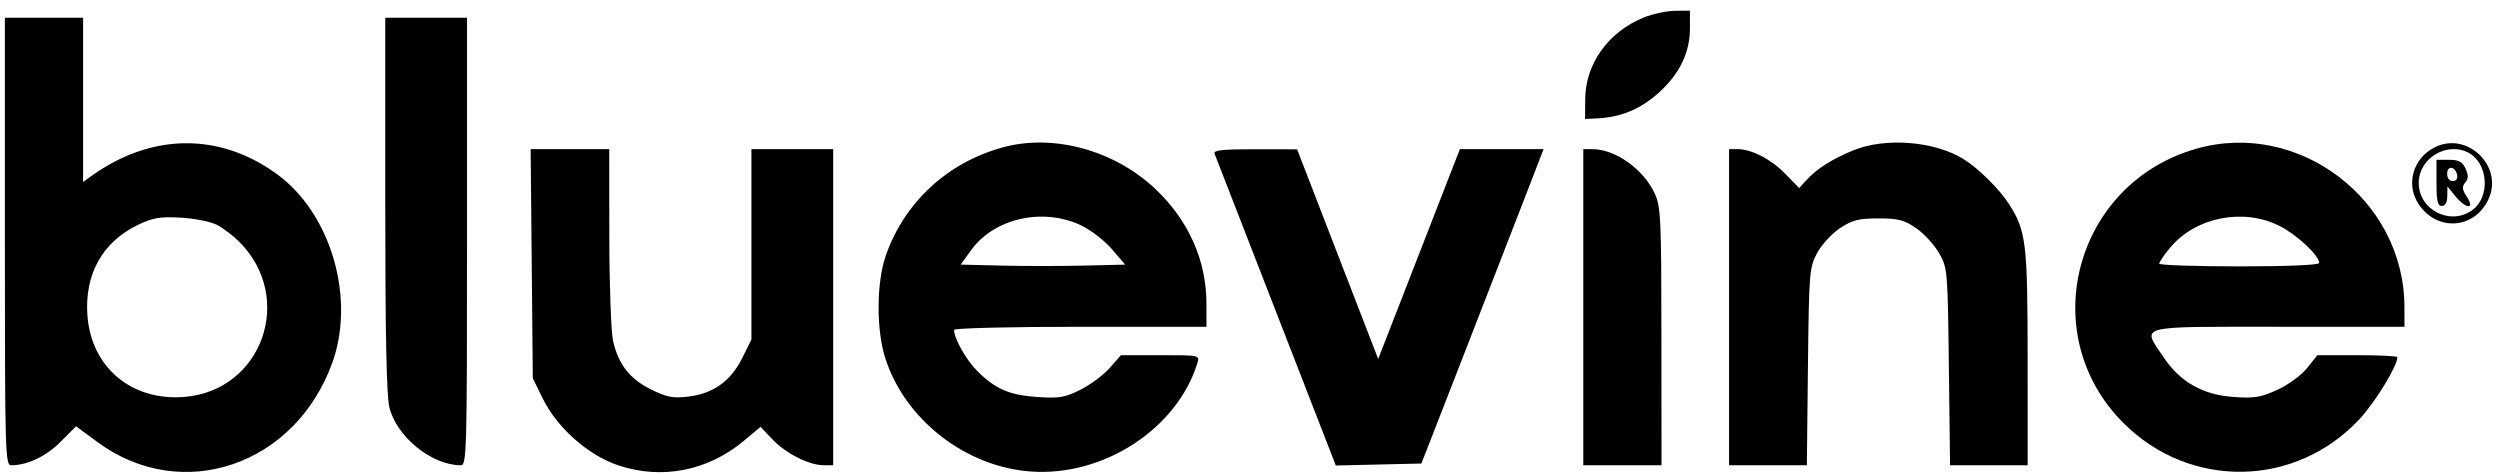 <?xml version="1.0" encoding="UTF-8"?> <svg xmlns="http://www.w3.org/2000/svg" width="195" height="37" viewBox="0 0 195 37" fill="none"><path fill-rule="evenodd" clip-rule="evenodd" d="M128.228 1.359C125.443 2.487 123.661 4.974 123.645 7.756L123.636 9.28L124.581 9.234C126.44 9.144 127.954 8.515 129.369 7.244C131.011 5.769 131.816 4.106 131.816 2.191V0.829L130.637 0.845C129.989 0.853 128.905 1.084 128.228 1.359ZM0.381 18.838C0.381 35.278 0.409 36.293 0.866 36.291C2.139 36.288 3.577 35.608 4.711 34.475L5.934 33.252L7.621 34.493C14.181 39.318 23.031 36.317 25.922 28.287C27.733 23.257 25.822 16.692 21.654 13.621C17.163 10.312 11.808 10.359 7.105 13.746L6.481 14.196V7.789V1.383H3.431H0.381V18.838ZM30.051 15.945C30.051 26.086 30.149 30.895 30.373 31.785C30.953 34.087 33.669 36.284 35.943 36.291C36.4 36.293 36.428 35.278 36.428 18.838V1.383H33.239H30.051V15.945ZM78.213 11.496C73.898 12.682 70.563 15.763 69.098 19.917C68.367 21.991 68.338 25.671 69.036 27.889C70.555 32.712 75.307 36.421 80.427 36.779C86.089 37.174 91.811 33.445 93.394 28.328C93.587 27.707 93.573 27.704 90.51 27.704H87.433L86.565 28.692C86.088 29.235 85.068 29.998 84.299 30.387C83.086 31.001 82.643 31.078 80.947 30.968C78.743 30.825 77.638 30.35 76.224 28.936C75.357 28.071 74.417 26.402 74.417 25.731C74.417 25.596 78.796 25.488 84.261 25.488H94.104V23.711C94.104 20.317 92.716 17.194 90.113 14.734C86.912 11.709 82.153 10.414 78.213 11.496ZM144.541 11.733C142.864 12.422 141.689 13.176 140.859 14.093L140.336 14.671L139.271 13.575C138.151 12.421 136.632 11.634 135.525 11.634H134.866V23.964V36.293H137.9H140.934L141.019 28.605C141.102 21.227 141.13 20.869 141.734 19.739C142.08 19.091 142.882 18.219 143.516 17.799C144.484 17.159 144.965 17.037 146.515 17.037C148.08 17.037 148.53 17.154 149.468 17.803C150.076 18.224 150.876 19.097 151.246 19.742C151.907 20.895 151.921 21.055 152.011 28.605L152.104 36.293H155.131H158.158L158.155 27.912C158.152 18.913 158.04 18.001 156.685 15.889C155.943 14.735 154.292 13.108 153.145 12.402C150.871 11.001 147.045 10.704 144.541 11.733ZM171.301 11.604C161.809 14.319 158.694 26.068 165.629 32.997C170.831 38.194 179.078 38.046 184.062 32.667C185.282 31.351 186.996 28.542 186.996 27.86C186.996 27.774 185.593 27.704 183.877 27.704H180.757L179.957 28.707C179.504 29.273 178.496 30.011 177.637 30.404C176.34 30.997 175.838 31.079 174.204 30.962C171.811 30.791 170.058 29.795 168.764 27.873C167.056 25.334 166.481 25.488 177.707 25.488H187.551L187.544 23.895C187.509 15.554 179.275 9.323 171.301 11.604ZM189.894 11.497C188.209 12.354 187.636 14.38 188.645 15.91C190.073 18.075 192.985 17.891 194.088 15.568C195.315 12.985 192.444 10.198 189.894 11.497ZM41.475 20.57L41.558 29.505L42.332 31.078C43.461 33.377 45.885 35.519 48.242 36.303C51.633 37.431 55.221 36.726 58.022 34.383L59.322 33.295L60.249 34.269C61.296 35.369 63.089 36.278 64.227 36.287L64.989 36.293V23.964V11.634H61.8H58.611V19.061V26.487L57.884 27.945C56.993 29.733 55.624 30.705 53.674 30.936C52.49 31.076 52.01 30.984 50.788 30.381C49.128 29.562 48.238 28.429 47.819 26.596C47.662 25.91 47.53 22.264 47.527 18.492L47.52 11.634H44.456H41.391L41.475 20.57ZM94.734 11.981C94.808 12.171 96.967 17.723 99.531 24.318L104.194 36.309L107.532 36.232L110.869 36.155L114.271 27.427C116.141 22.627 118.285 17.11 119.034 15.167L120.397 11.634H117.134H113.871L110.685 19.818L107.499 28.001L104.337 19.824L101.175 11.647L97.888 11.641C95.368 11.636 94.631 11.715 94.734 11.981ZM123.497 23.964V36.293H126.547H129.597L129.591 26.25C129.586 17.065 129.541 16.111 129.072 15.098C128.187 13.189 126 11.634 124.199 11.634H123.497V23.964ZM192.557 11.92C194.053 12.72 194.257 15.274 192.91 16.333C191.219 17.662 188.66 16.418 188.66 14.267C188.66 12.34 190.863 11.014 192.557 11.92ZM190.046 14.267C190.046 15.683 190.135 16.067 190.462 16.067C190.729 16.067 190.882 15.794 190.888 15.306L190.898 14.544L191.523 15.306C192.351 16.316 193.073 16.357 192.417 15.356C192.046 14.791 192.019 14.562 192.287 14.24C192.541 13.933 192.548 13.668 192.311 13.15C192.066 12.611 191.792 12.466 191.023 12.466H190.046V14.267ZM191.661 13.666C191.714 13.94 191.573 14.128 191.314 14.128C191.057 14.128 190.878 13.891 190.878 13.551C190.878 12.876 191.526 12.971 191.661 13.666ZM16.919 17.539C17.399 17.787 18.184 18.383 18.663 18.862C23.026 23.221 20.458 30.473 14.379 30.96C10.252 31.292 7.108 28.645 6.818 24.596C6.588 21.381 8.002 18.859 10.777 17.533C11.936 16.979 12.487 16.887 14.107 16.978C15.174 17.038 16.44 17.29 16.919 17.539ZM84.276 17.556C85.055 17.919 86.141 18.749 86.72 19.424L87.761 20.639L84.555 20.717C82.792 20.76 79.905 20.76 78.139 20.717L74.93 20.639L75.757 19.499C77.546 17.033 81.308 16.175 84.276 17.556ZM177.779 17.61C179.129 18.282 180.896 19.926 180.896 20.51C180.896 20.674 178.481 20.778 174.657 20.778C171.225 20.778 168.418 20.681 168.418 20.564C168.418 20.446 168.792 19.896 169.249 19.342C171.222 16.951 174.939 16.196 177.779 17.61Z" fill="black"></path></svg> 
